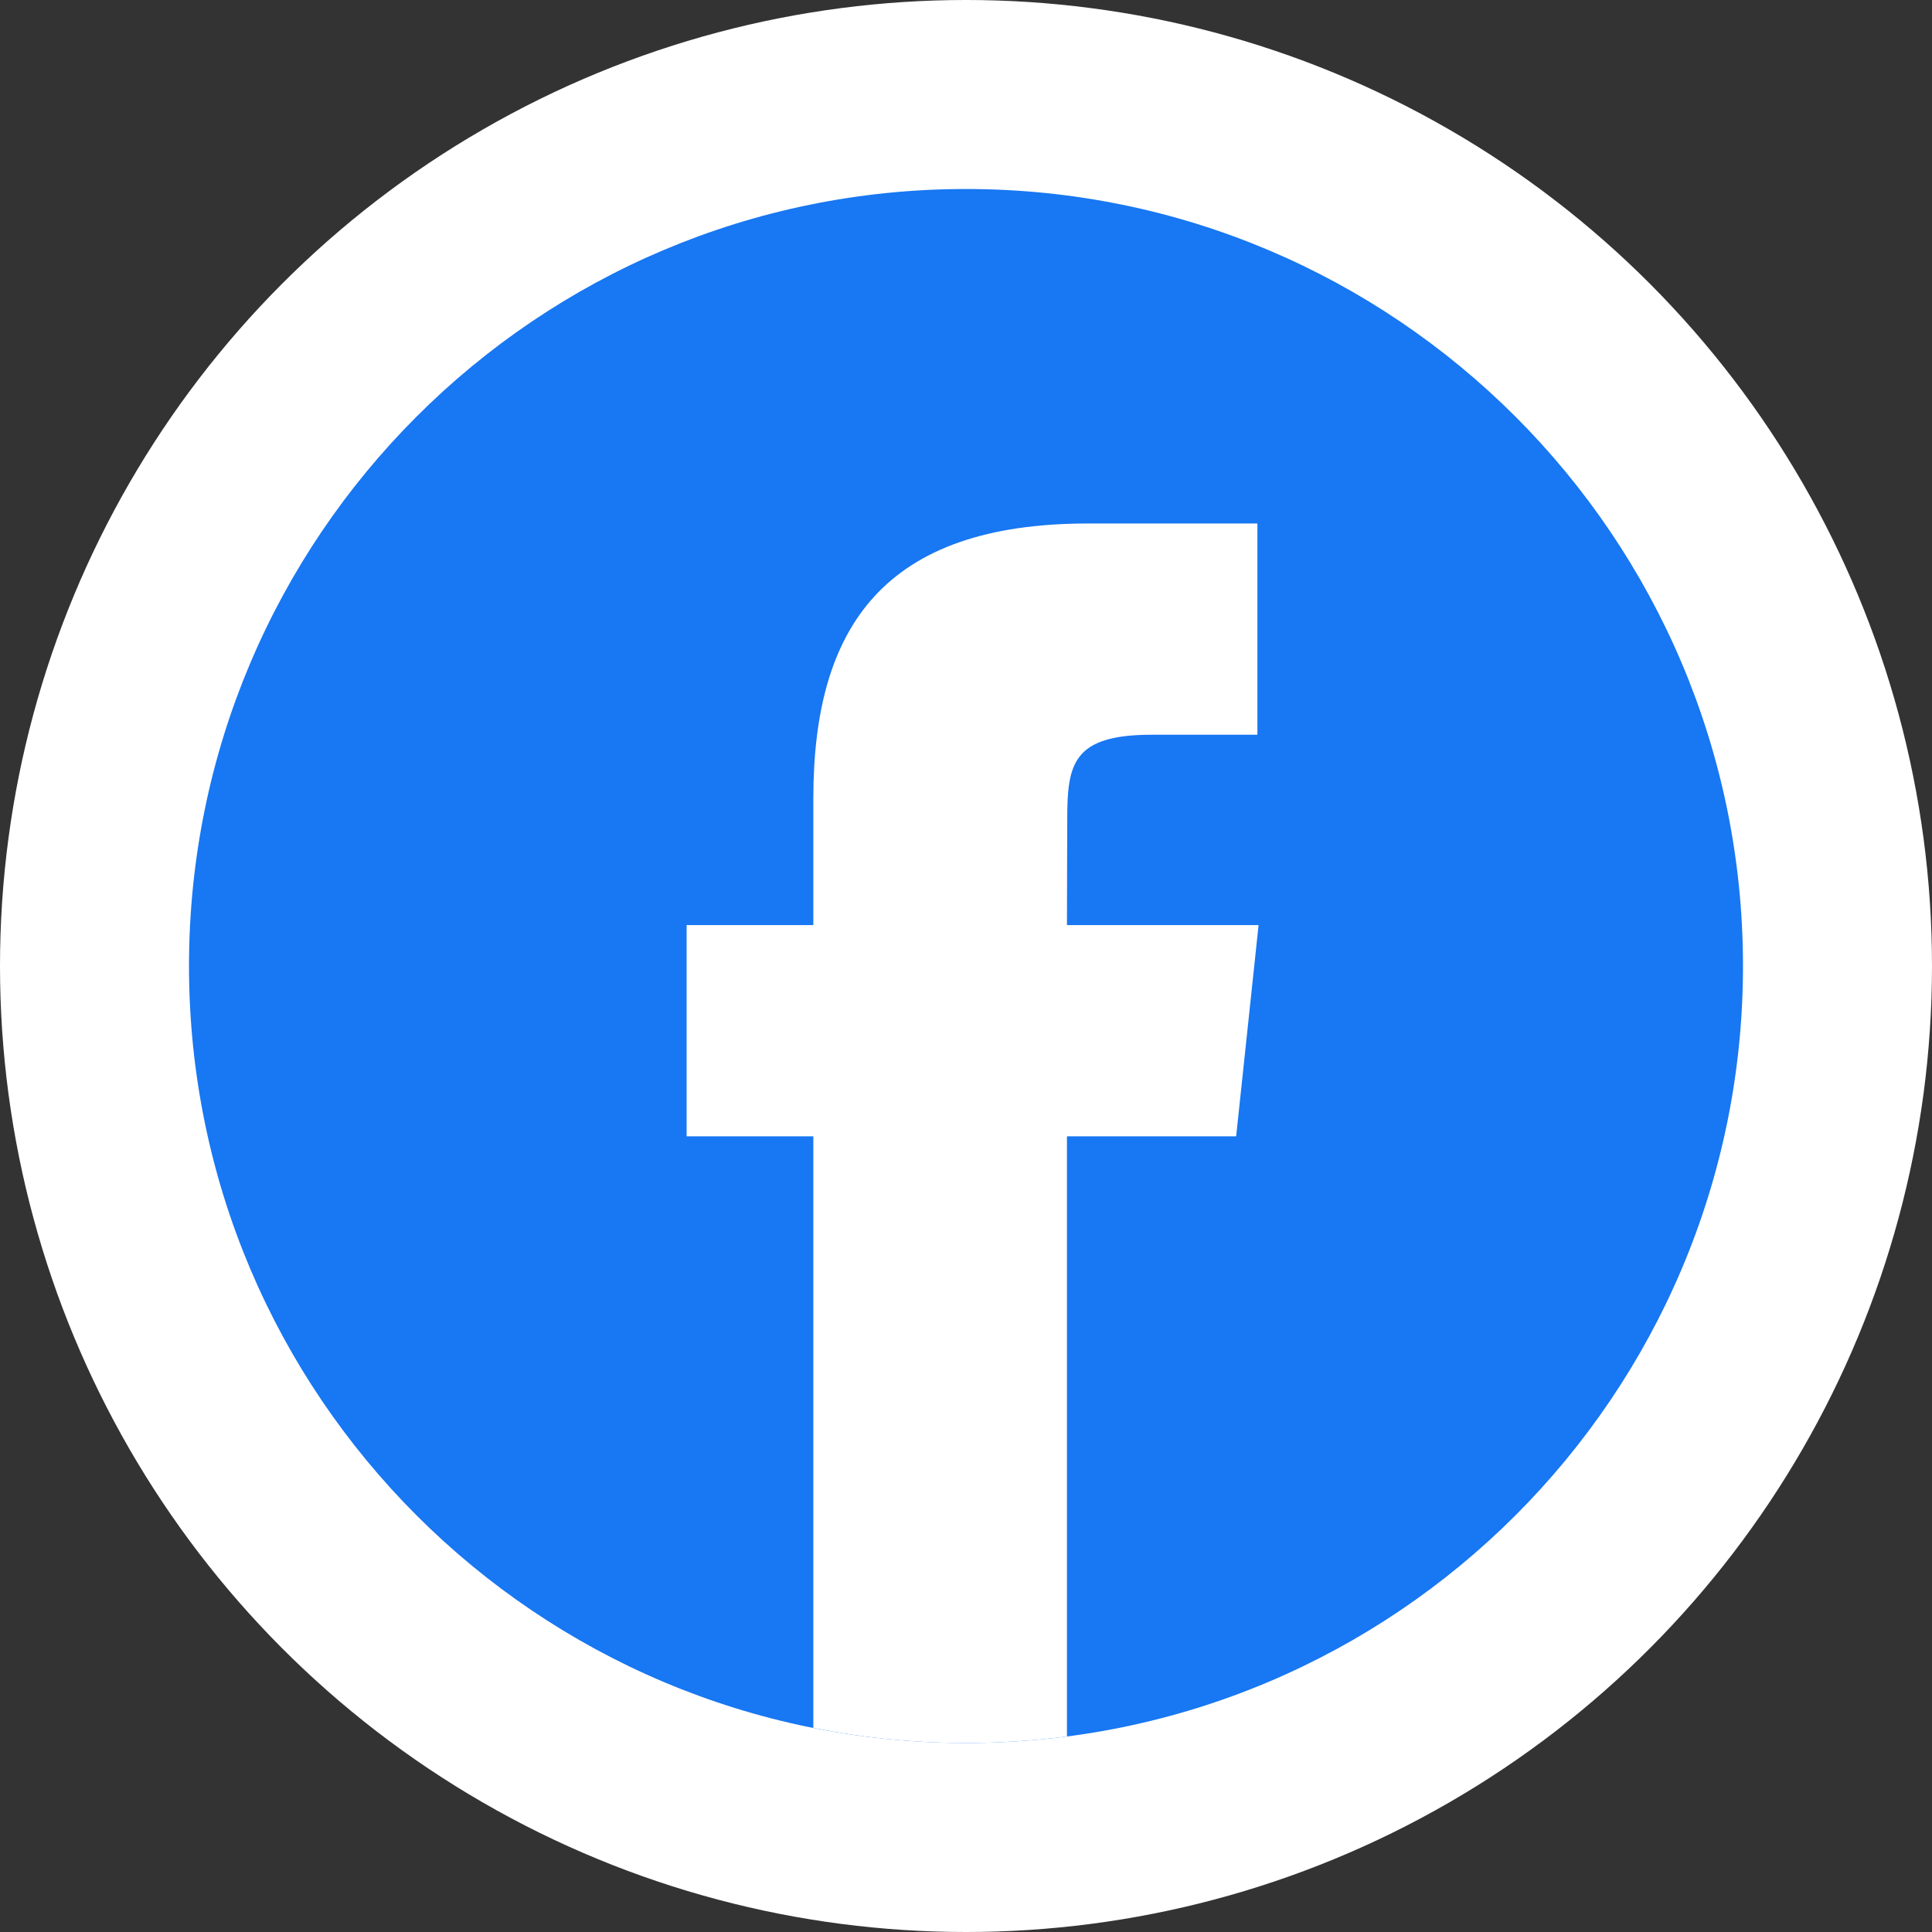 <?xml version="1.0" encoding="UTF-8" standalone="no"?>
<!DOCTYPE svg PUBLIC "-//W3C//DTD SVG 1.1//EN" "http://www.w3.org/Graphics/SVG/1.1/DTD/svg11.dtd">
<svg width="100%" height="100%" viewBox="0 0 1618 1618" version="1.1" xmlns="http://www.w3.org/2000/svg" xmlns:xlink="http://www.w3.org/1999/xlink" xml:space="preserve" xmlns:serif="http://www.serif.com/" style="fill-rule:evenodd;clip-rule:evenodd;stroke-linejoin:round;stroke-miterlimit:2;">
    <rect x="0" y="0" width="1618" height="1618" fill="#333333" stroke="none"/>
    <g transform="matrix(1,0,0,1,0,-441)">
        <circle cx="809" cy="1250" r="809" style="fill:white;"/>
    </g>
    <g transform="matrix(1,0,0,1,0,-441)">
        <path d="M809,599.287C1168.38,599.287 1459.71,890.622 1459.71,1250C1459.71,1609.38 1168.38,1900.71 809,1900.71C449.622,1900.71 158.287,1609.38 158.287,1250C158.287,890.622 449.622,599.287 809,599.287Z" style="fill:rgb(24,119,242);"/>
    </g>
    <g transform="matrix(1,0,0,1,0,-441)">
        <path d="M893.549,1895.25L893.549,1392.63L1035.25,1392.63L1054.03,1215.73L893.549,1215.73L893.787,1127.18C893.787,1081.04 898.171,1056.33 964.443,1056.33L1053.04,1056.33L1053.04,879.404L911.307,879.404C741.063,879.404 681.151,965.215 681.151,1109.54L681.151,1215.74L575.027,1215.74L575.027,1392.66L681.151,1392.66L681.151,1888.12C722.495,1896.36 765.237,1900.71 809,1900.71C837.271,1900.71 865.513,1898.89 893.549,1895.25Z" style="fill:white;fill-rule:nonzero;"/>
    </g>
</svg>
